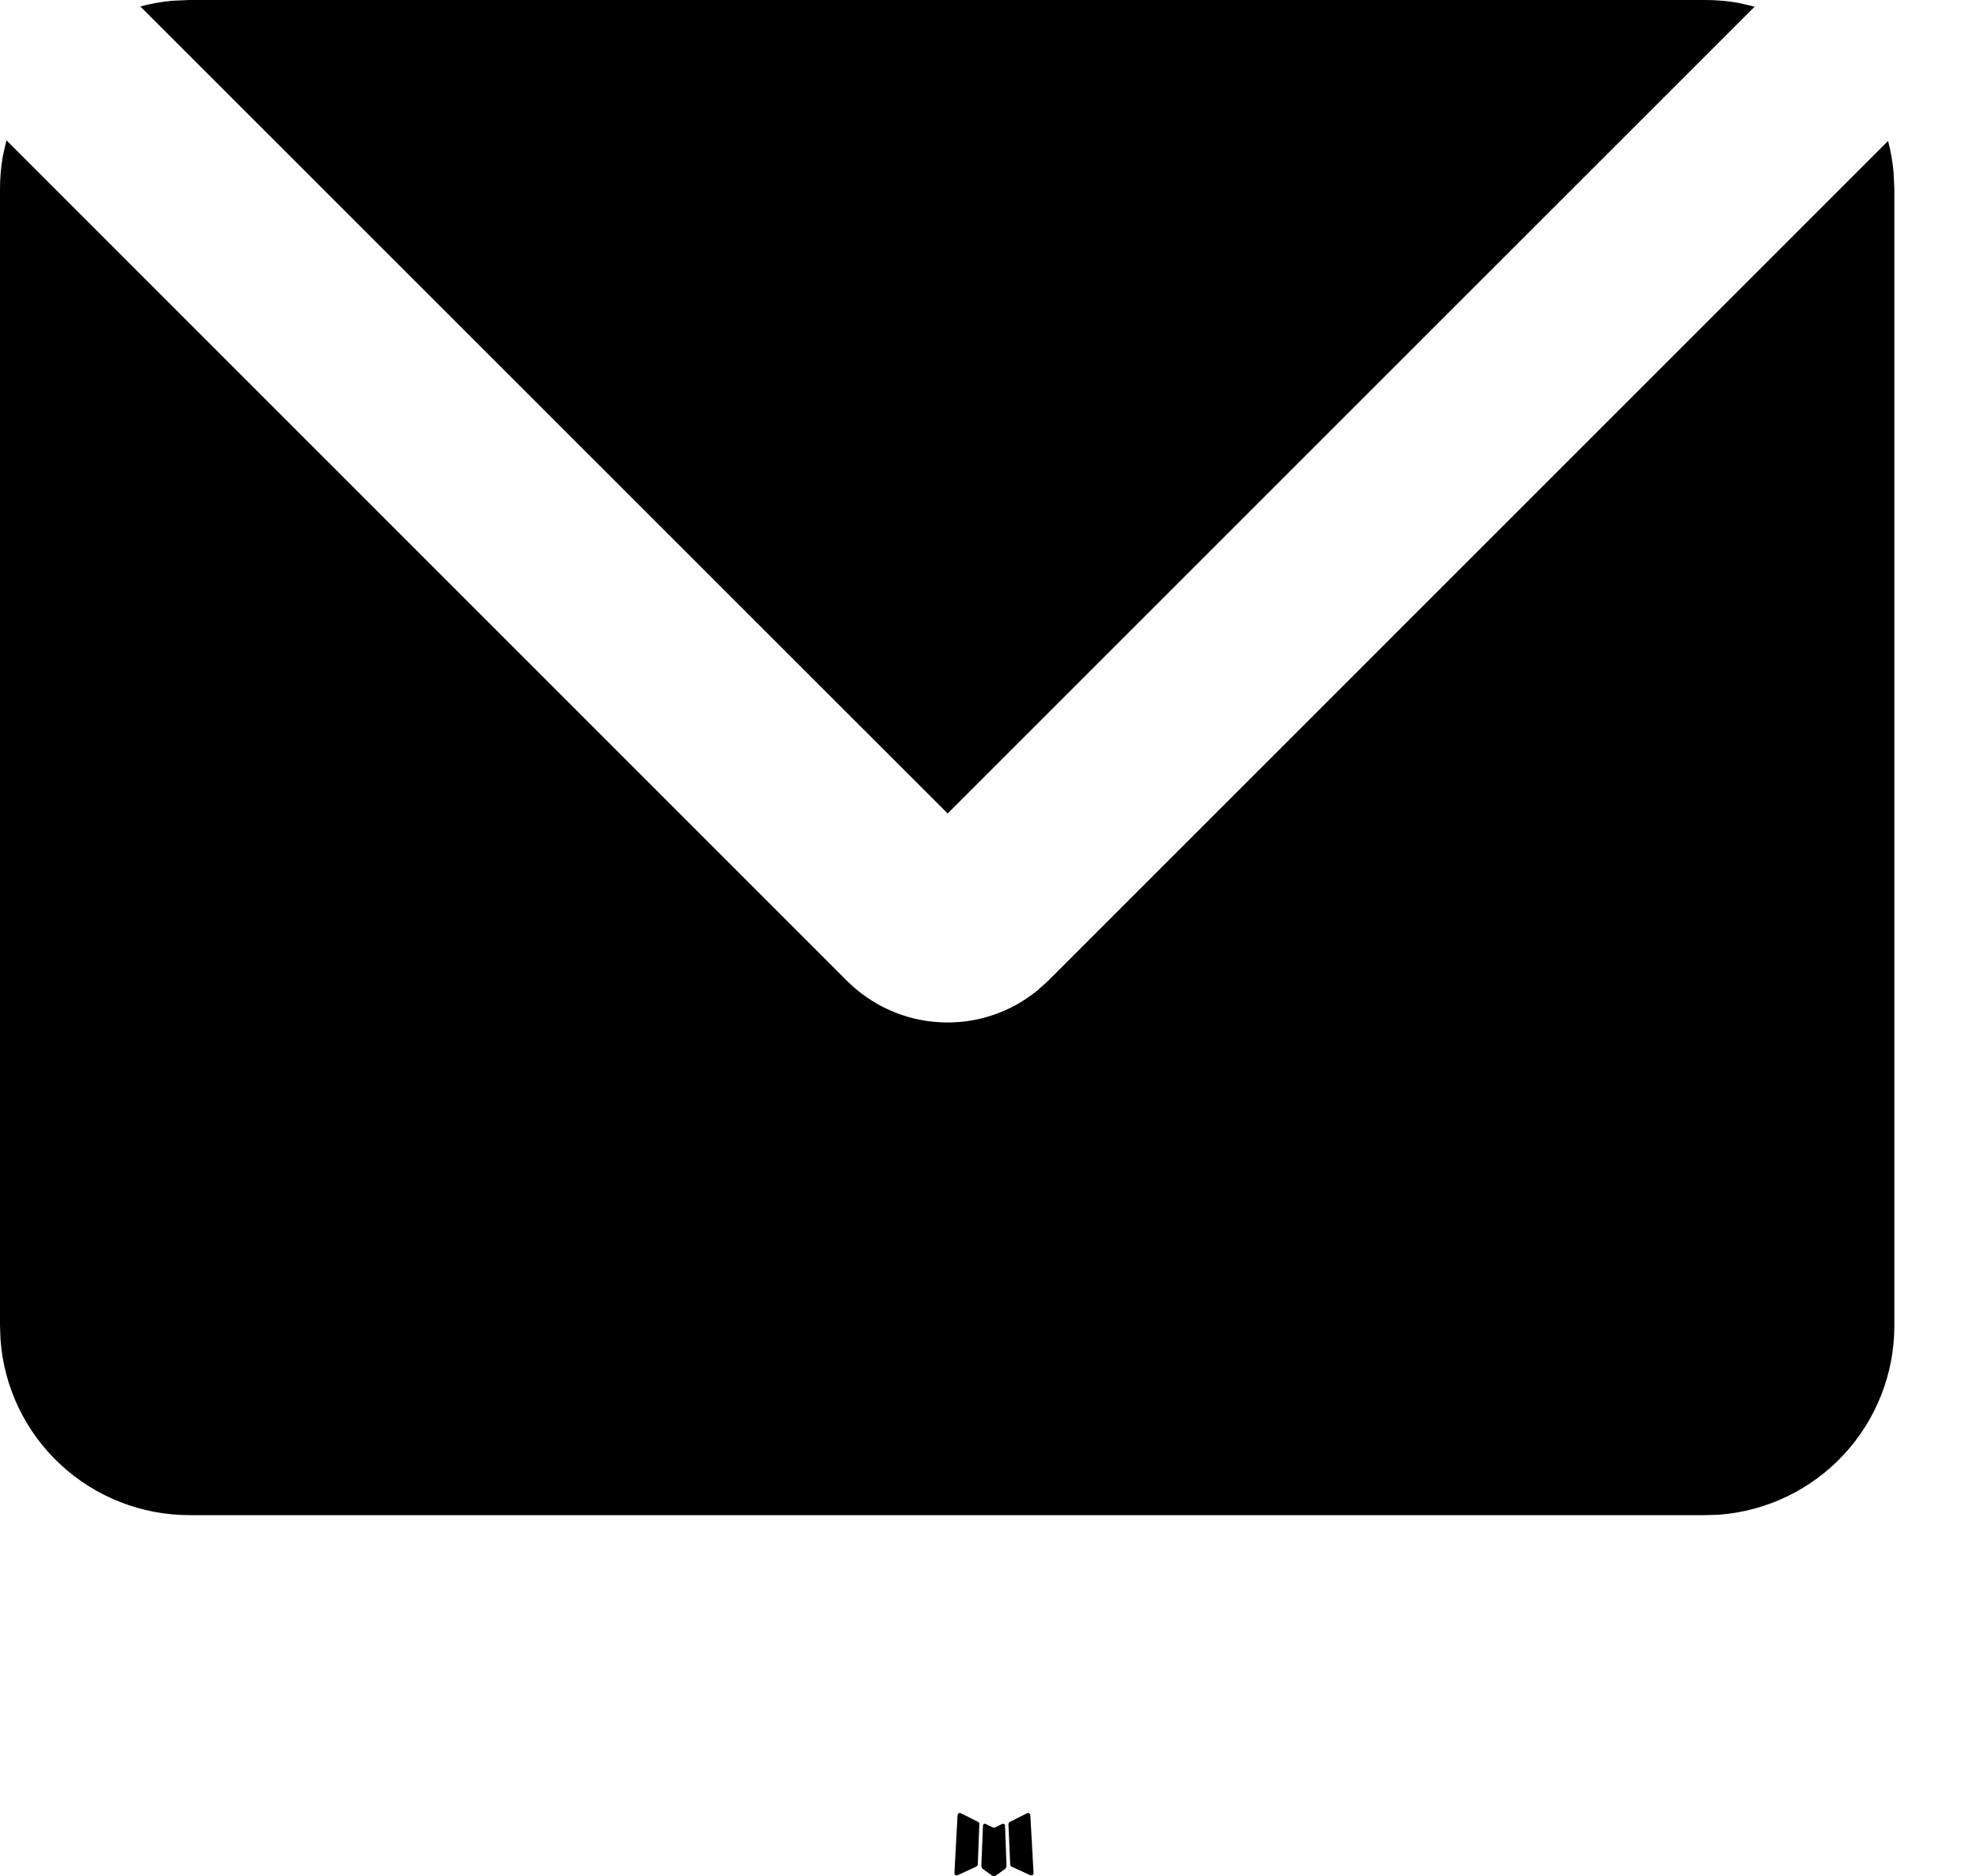 <svg width="19" height="18" viewBox="0 0 19 18" fill="none" xmlns="http://www.w3.org/2000/svg">
<path d="M9.623 17.495L9.613 17.497L9.549 17.529L9.531 17.532L9.518 17.529L9.453 17.497C9.444 17.494 9.436 17.495 9.432 17.501L9.428 17.511L9.412 17.899L9.417 17.918L9.426 17.929L9.521 17.997L9.534 18L9.545 17.997L9.64 17.929L9.65 17.915L9.654 17.899L9.639 17.511C9.636 17.502 9.631 17.496 9.623 17.495ZM9.864 17.392L9.852 17.394L9.684 17.479L9.675 17.488L9.672 17.498L9.689 17.888L9.693 17.899L9.7 17.906L9.883 17.99C9.895 17.993 9.903 17.991 9.909 17.983L9.913 17.97L9.882 17.412C9.879 17.401 9.873 17.395 9.864 17.392ZM9.214 17.394C9.21 17.392 9.206 17.391 9.201 17.392C9.197 17.393 9.193 17.396 9.19 17.4L9.184 17.412L9.154 17.97C9.154 17.981 9.159 17.988 9.169 17.992L9.183 17.99L9.365 17.906L9.374 17.898L9.378 17.888L9.393 17.498L9.391 17.487L9.382 17.478L9.214 17.394Z" fill="black"/>
<path d="M0.062 1.346L8.124 9.41C8.363 9.648 8.681 9.79 9.018 9.807C9.355 9.825 9.687 9.716 9.948 9.503L10.052 9.41L18.109 1.352C18.135 1.452 18.153 1.554 18.162 1.658L18.169 1.817V12.718C18.169 13.177 17.996 13.618 17.684 13.954C17.373 14.29 16.945 14.496 16.488 14.531L16.352 14.535H1.817C1.359 14.535 0.917 14.362 0.581 14.05C0.245 13.739 0.039 13.312 0.005 12.854L0 12.718V1.817C0 1.708 0.009 1.602 0.027 1.499L0.062 1.346ZM16.352 0C16.462 0 16.57 0.009 16.675 0.028L16.829 0.064L9.089 7.804L1.346 0.062C1.447 0.035 1.55 0.016 1.655 0.007L1.817 0H16.352Z" fill="black"/>
</svg>
